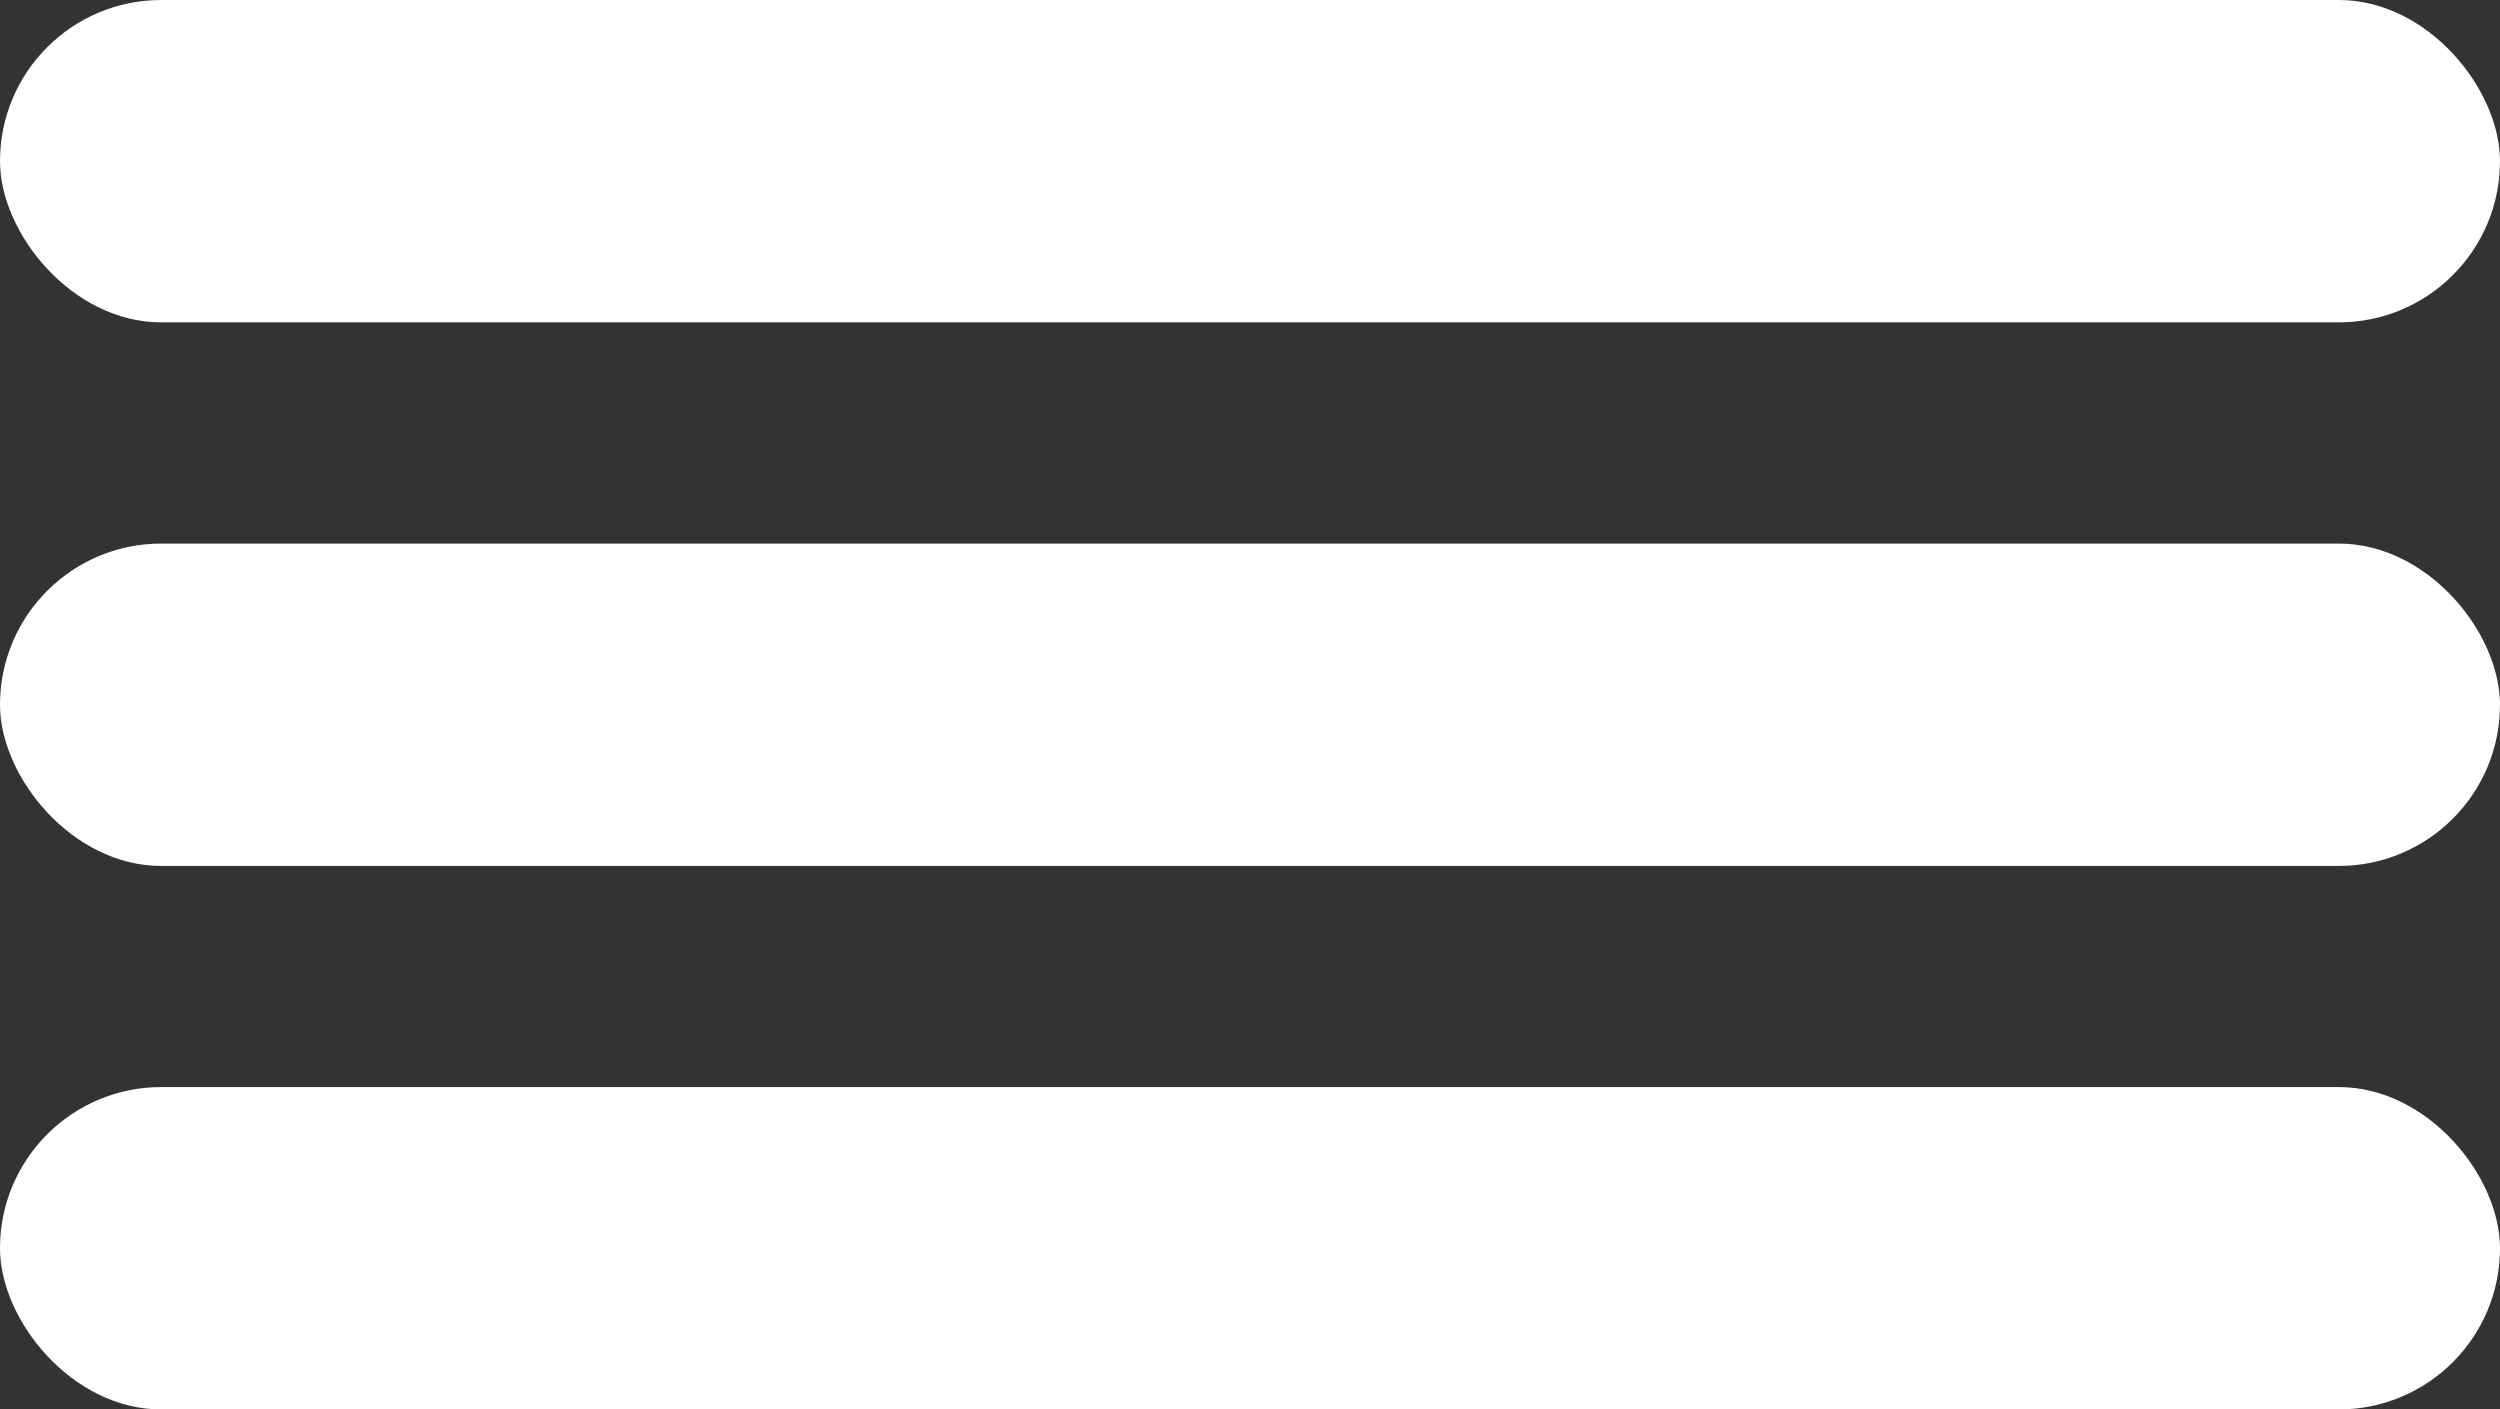 <svg xmlns="http://www.w3.org/2000/svg" viewBox="0 0 372.49 210"><rect x="0" y="0" width="372.49" height="210" fill="#333333" stroke="none"/><defs><style>.cls-1{fill:#fff;}</style></defs><title>menumobil</title><g id="Ebene_2" data-name="Ebene 2"><g id="Ebene_1-2" data-name="Ebene 1"><rect class="cls-1" width="372.49" height="48.03" rx="24.02" ry="24.02"/><rect class="cls-1" y="80.99" width="372.49" height="48.03" rx="24.02" ry="24.02"/><rect class="cls-1" y="161.97" width="372.49" height="48.03" rx="24.02" ry="24.02"/></g></g></svg>